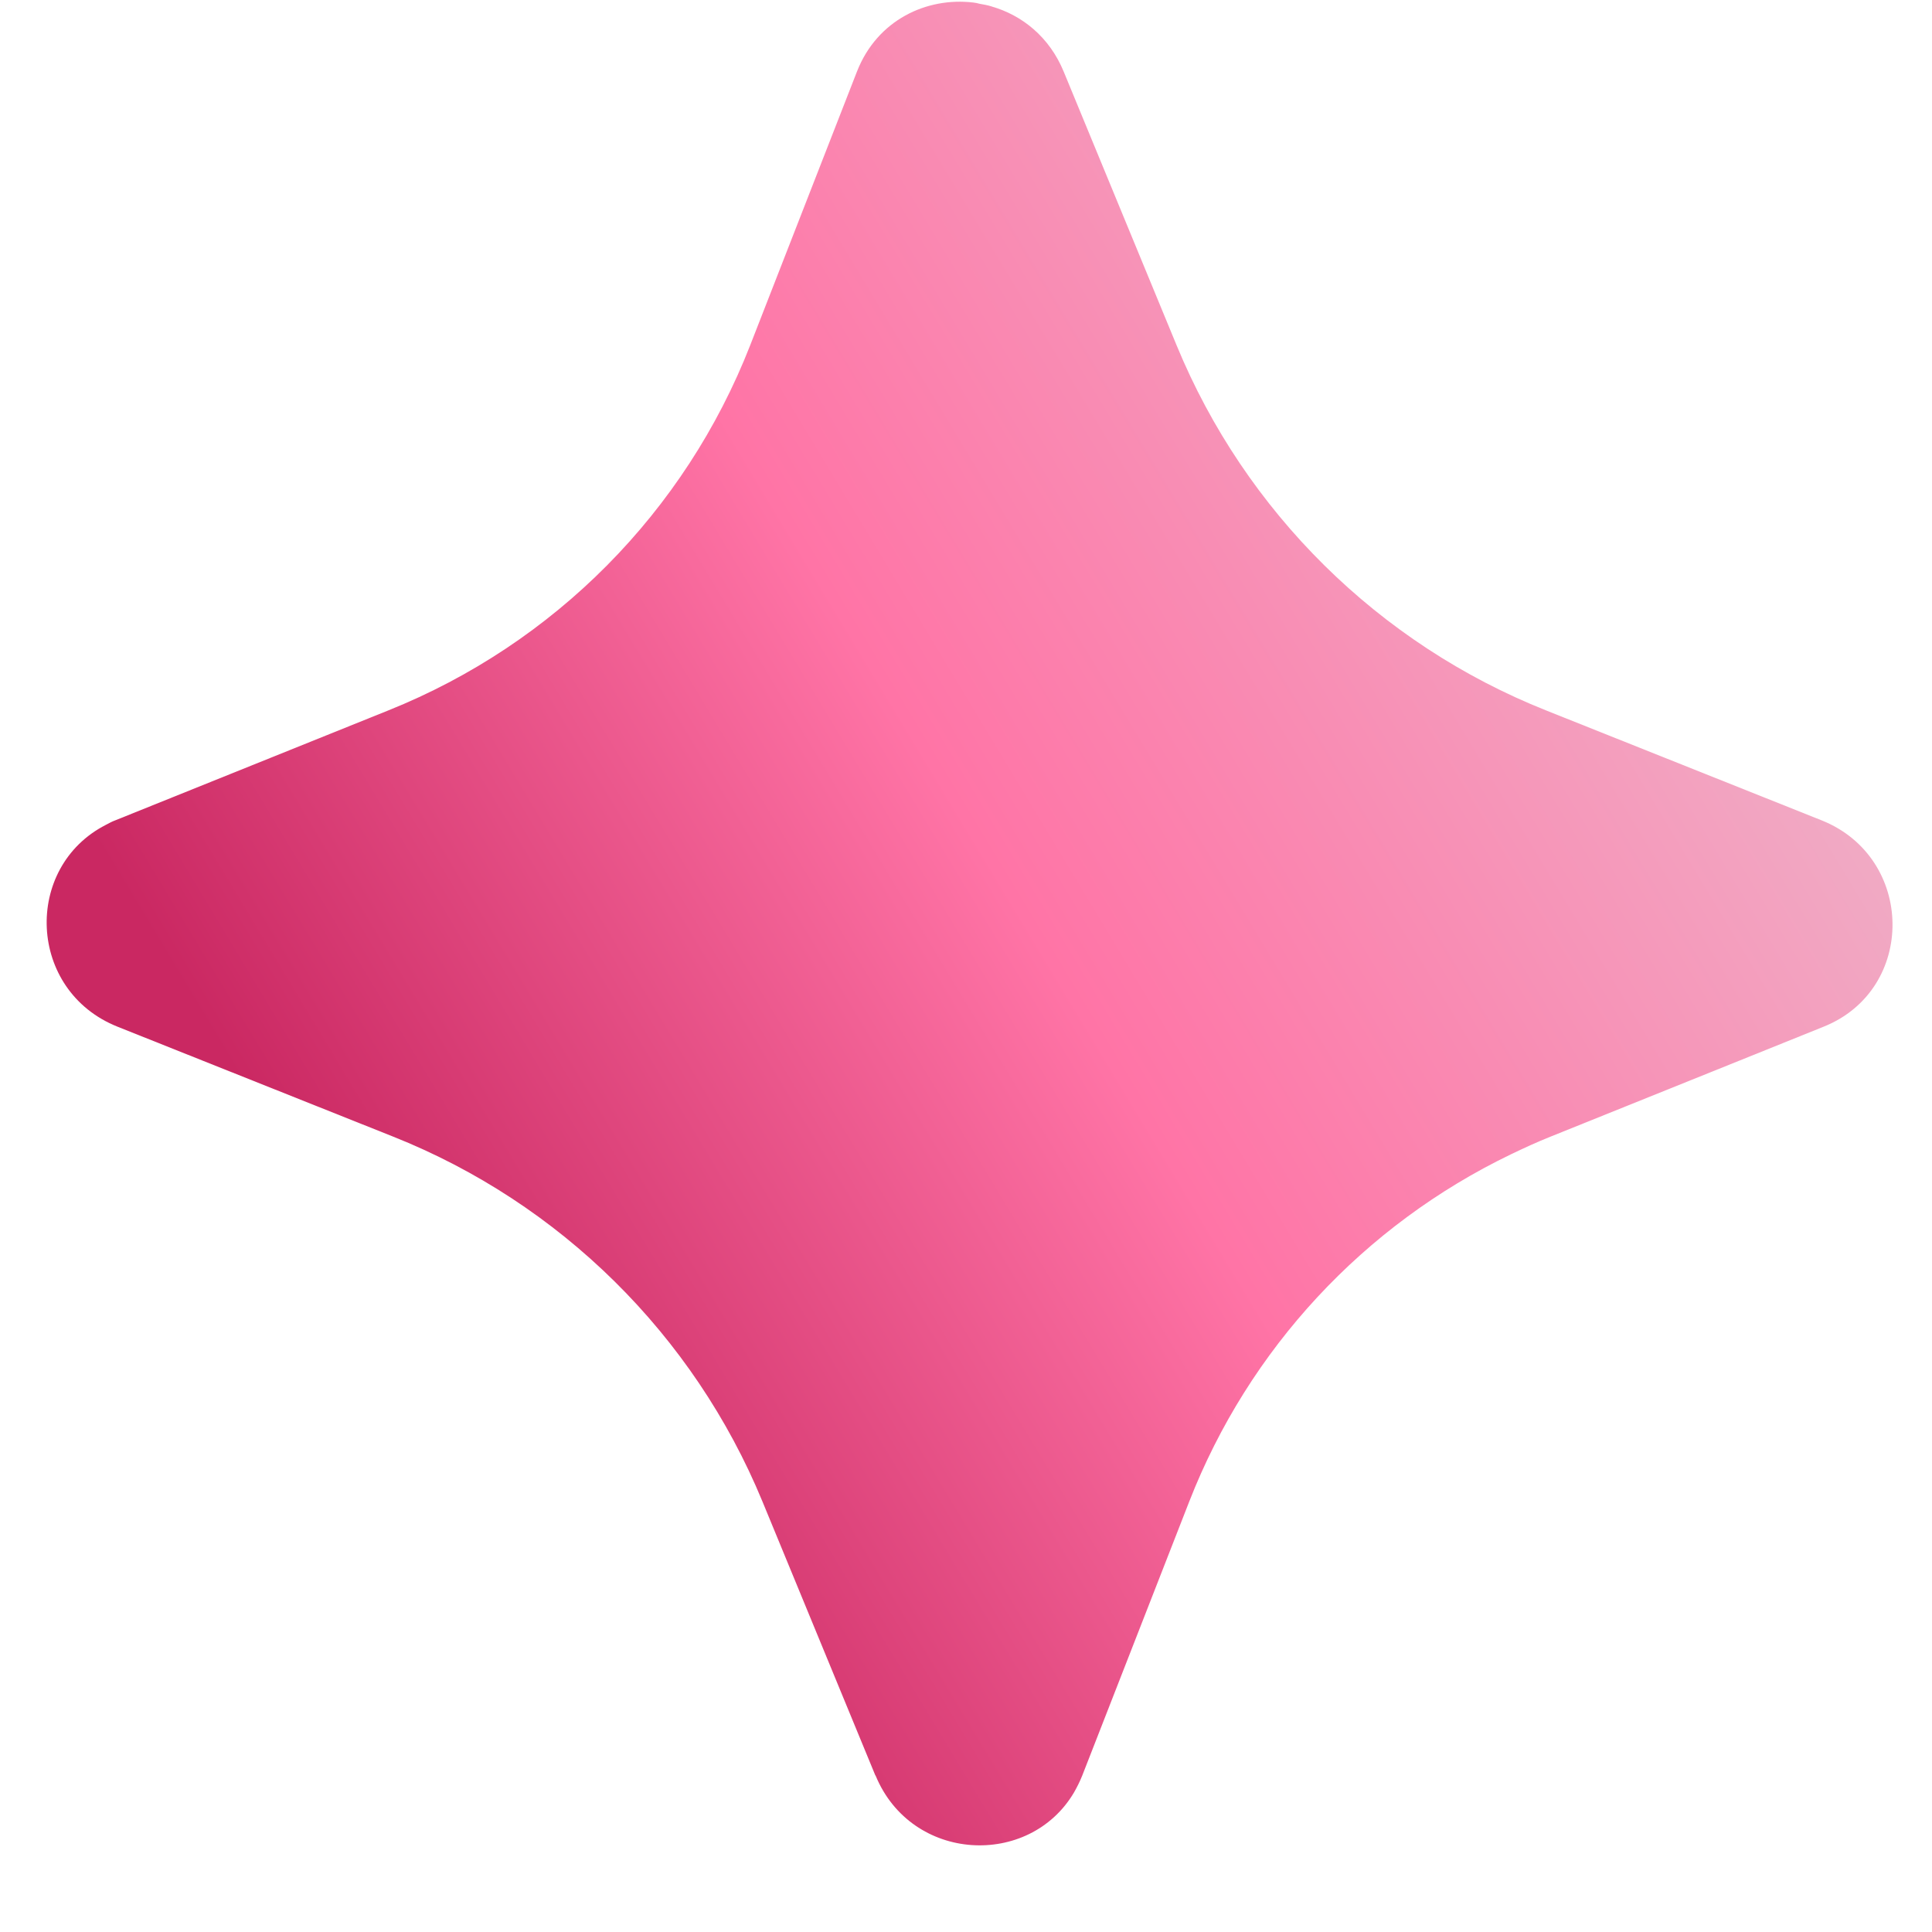 <?xml version="1.0" encoding="UTF-8"?> <svg xmlns="http://www.w3.org/2000/svg" width="19" height="19" viewBox="0 0 19 19" fill="none"> <g filter="url(#filter0_b_230_2)"> <path d="M8.608 17.459L7.498 14.766C6.823 13.13 5.511 11.832 3.864 11.177L1.156 10.097C0.269 9.743 0.226 8.529 1.041 8.112C1.072 8.096 1.101 8.079 1.135 8.067L3.214 7.23L3.82 6.986C5.452 6.331 6.737 5.033 7.377 3.397L8.428 0.703C8.627 0.195 9.114 -0.03 9.573 0.025C9.584 0.028 9.594 0.027 9.605 0.03C9.613 0.032 9.622 0.034 9.633 0.037C9.673 0.044 9.713 0.051 9.751 0.063C9.751 0.063 9.751 0.063 9.753 0.064C10.052 0.15 10.321 0.364 10.461 0.705L11.572 3.398C12.247 5.034 13.559 6.332 15.206 6.987L17.913 8.067C18.834 8.434 18.848 9.731 17.934 10.097L17.105 10.431L15.249 11.178C15.116 11.231 14.986 11.291 14.859 11.352C13.415 12.048 12.282 13.263 11.695 14.768L10.643 17.462C10.619 17.522 10.591 17.577 10.562 17.628C10.122 18.373 8.964 18.317 8.611 17.462L8.608 17.459Z" fill="url(#paint0_radial_230_2)" fill-opacity="0.55"></path> <path d="M8.608 17.459L7.498 14.766C6.823 13.13 5.511 11.832 3.864 11.177L1.156 10.097C0.269 9.743 0.226 8.529 1.041 8.112C1.072 8.096 1.101 8.079 1.135 8.067L3.214 7.23L3.82 6.986C5.452 6.331 6.737 5.033 7.377 3.397L8.428 0.703C8.627 0.195 9.114 -0.03 9.573 0.025C9.584 0.028 9.594 0.027 9.605 0.03C9.613 0.032 9.622 0.034 9.633 0.037C9.673 0.044 9.713 0.051 9.751 0.063C9.751 0.063 9.751 0.063 9.753 0.064C10.052 0.15 10.321 0.364 10.461 0.705L11.572 3.398C12.247 5.034 13.559 6.332 15.206 6.987L17.913 8.067C18.834 8.434 18.848 9.731 17.934 10.097L17.105 10.431L15.249 11.178C15.116 11.231 14.986 11.291 14.859 11.352C13.415 12.048 12.282 13.263 11.695 14.768L10.643 17.462C10.619 17.522 10.591 17.577 10.562 17.628C10.122 18.373 8.964 18.317 8.611 17.462L8.608 17.459Z" fill="url(#paint1_linear_230_2)"></path> </g> <defs> <filter id="filter0_b_230_2" x="-18.541" y="-18.983" width="56.153" height="56.131" filterUnits="userSpaceOnUse" color-interpolation-filters="sRGB"> <feFlood flood-opacity="0" result="BackgroundImageFix"></feFlood> <feGaussianBlur in="BackgroundImageFix" stdDeviation="9.5"></feGaussianBlur> <feComposite in2="SourceAlpha" operator="in" result="effect1_backgroundBlur_230_2"></feComposite> <feBlend mode="normal" in="SourceGraphic" in2="effect1_backgroundBlur_230_2" result="shape"></feBlend> </filter> <radialGradient id="paint0_radial_230_2" cx="0" cy="0" r="1" gradientUnits="userSpaceOnUse" gradientTransform="translate(9.535 9.083) rotate(1.703) scale(9.049 6.136)"> <stop stop-color="white" stop-opacity="0"></stop> <stop offset="1" stop-color="white" stop-opacity="0.17"></stop> </radialGradient> <linearGradient id="paint1_linear_230_2" x1="14" y1="0.5" x2="0.973" y2="8.342" gradientUnits="userSpaceOnUse"> <stop stop-color="#F0ACC5"></stop> <stop offset="0.51" stop-color="#FF74A6"></stop> <stop offset="1" stop-color="#CA2862"></stop> </linearGradient> </defs> </svg> 